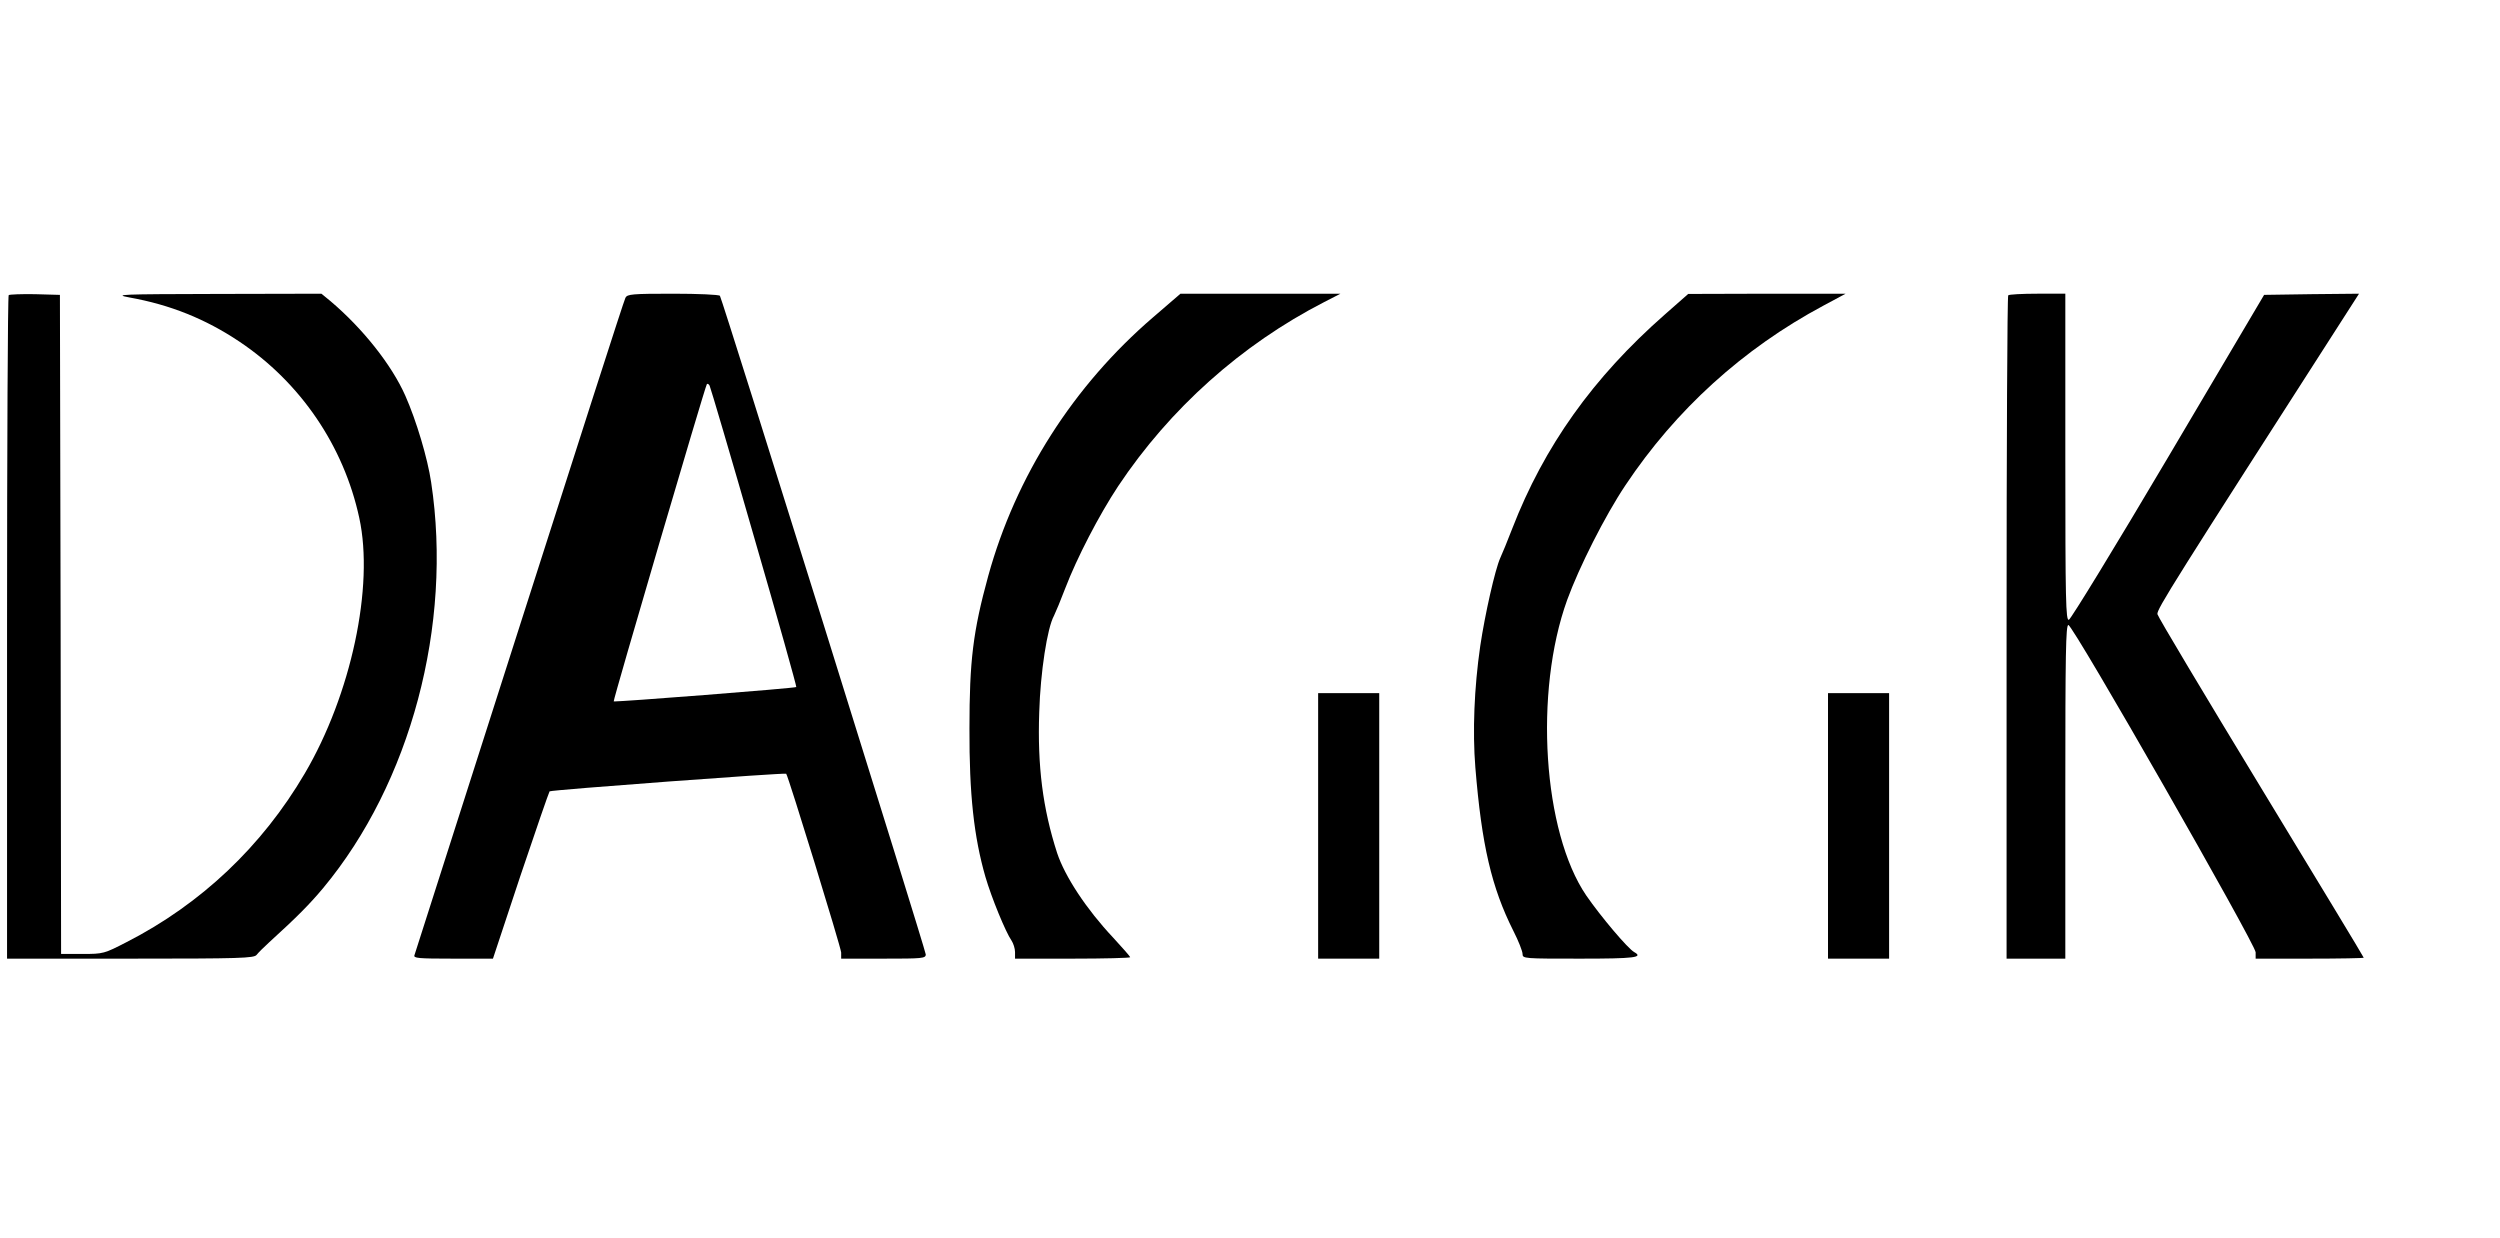 <?xml version="1.0" standalone="no"?>
<!DOCTYPE svg PUBLIC "-//W3C//DTD SVG 20010904//EN"
 "http://www.w3.org/TR/2001/REC-SVG-20010904/DTD/svg10.dtd">
<svg version="1.0" xmlns="http://www.w3.org/2000/svg"
 width="1064pt" height="527pt" viewBox="0 0 1064 527"
 preserveAspectRatio="xMidYMid meet">

<g transform="translate(0,527) scale(0.1,-0.1)"
fill="#000000" stroke="none">
<path d="M37 4014 c-4 -4 -7 -641 -7 -1416 l0 -1408 525 0 c469 0 526 2 537
16 7 9 31 33 53 53 121 110 173 163 230 231 372 447 552 1120 460 1727 -15
102 -63 263 -110 369 -58 131 -181 286 -318 402 l-39 32 -446 -1 c-411 -1
-441 -2 -371 -15 173 -31 323 -91 468 -188 260 -174 444 -444 510 -750 64
-292 -35 -753 -232 -1088 -182 -310 -441 -555 -757 -717 -97 -50 -100 -51
-189 -51 l-91 0 -2 1403 -3 1402 -106 3 c-58 1 -108 -1 -112 -4z"/>
<path d="M2662 4003 c-6 -10 -208 -640 -451 -1400 -243 -760 -444 -1389 -447
-1398 -5 -13 14 -15 164 -15 l170 0 117 353 c65 193 121 355 124 359 5 6 1002
80 1007 75 9 -10 234 -742 234 -761 l0 -26 180 0 c166 0 180 1 180 18 0 17
-865 2786 -876 2803 -3 5 -93 9 -199 9 -175 0 -195 -2 -203 -17z m548 -1021
c101 -348 181 -634 179 -636 -5 -5 -773 -65 -777 -61 -4 3 387 1334 396 1349
2 5 8 2 12 -5 4 -8 90 -299 190 -647z"/>
<path d="M4908 3920 c-340 -292 -585 -677 -702 -1101 -65 -237 -80 -362 -80
-649 -1 -280 19 -462 68 -632 26 -89 86 -235 111 -271 8 -12 15 -34 15 -49 l0
-28 245 0 c135 0 245 3 245 6 0 3 -33 41 -72 83 -114 121 -206 261 -239 361
-61 189 -84 369 -76 599 5 170 34 359 63 411 7 14 29 67 48 117 49 128 143
310 225 434 220 330 524 602 876 783 l70 36 -340 0 -341 0 -116 -100z"/>
<path d="M7085 3931 c-305 -268 -513 -560 -649 -911 -20 -52 -43 -108 -51
-125 -22 -49 -65 -240 -85 -374 -26 -179 -33 -365 -21 -516 27 -332 69 -512
162 -697 22 -43 39 -87 39 -98 0 -20 6 -20 245 -20 233 0 271 5 230 28 -27 15
-142 151 -204 241 -184 270 -223 865 -81 1258 51 140 161 358 248 488 214 321
500 581 842 764 l95 51 -335 0 -335 -1 -100 -88z"/>
<path d="M8547 4013 c-4 -3 -7 -640 -7 -1415 l0 -1408 125 0 125 0 0 710 c0
588 2 710 13 710 20 0 797 -1360 797 -1393 l0 -27 230 0 c127 0 230 2 230 4 0
3 -197 328 -437 723 -240 395 -439 728 -441 739 -4 20 69 135 815 1297 l43 67
-202 -2 -202 -3 -408 -690 c-224 -379 -415 -691 -423 -693 -13 -3 -15 78 -15
692 l0 696 -118 0 c-65 0 -122 -3 -125 -7z"/>
<path d="M5610 1755 l0 -565 130 0 130 0 0 565 0 565 -130 0 -130 0 0 -565z"/>
<path d="M7780 1755 l0 -565 130 0 130 0 0 565 0 565 -130 0 -130 0 0 -565z"/>
</g>
</svg>
